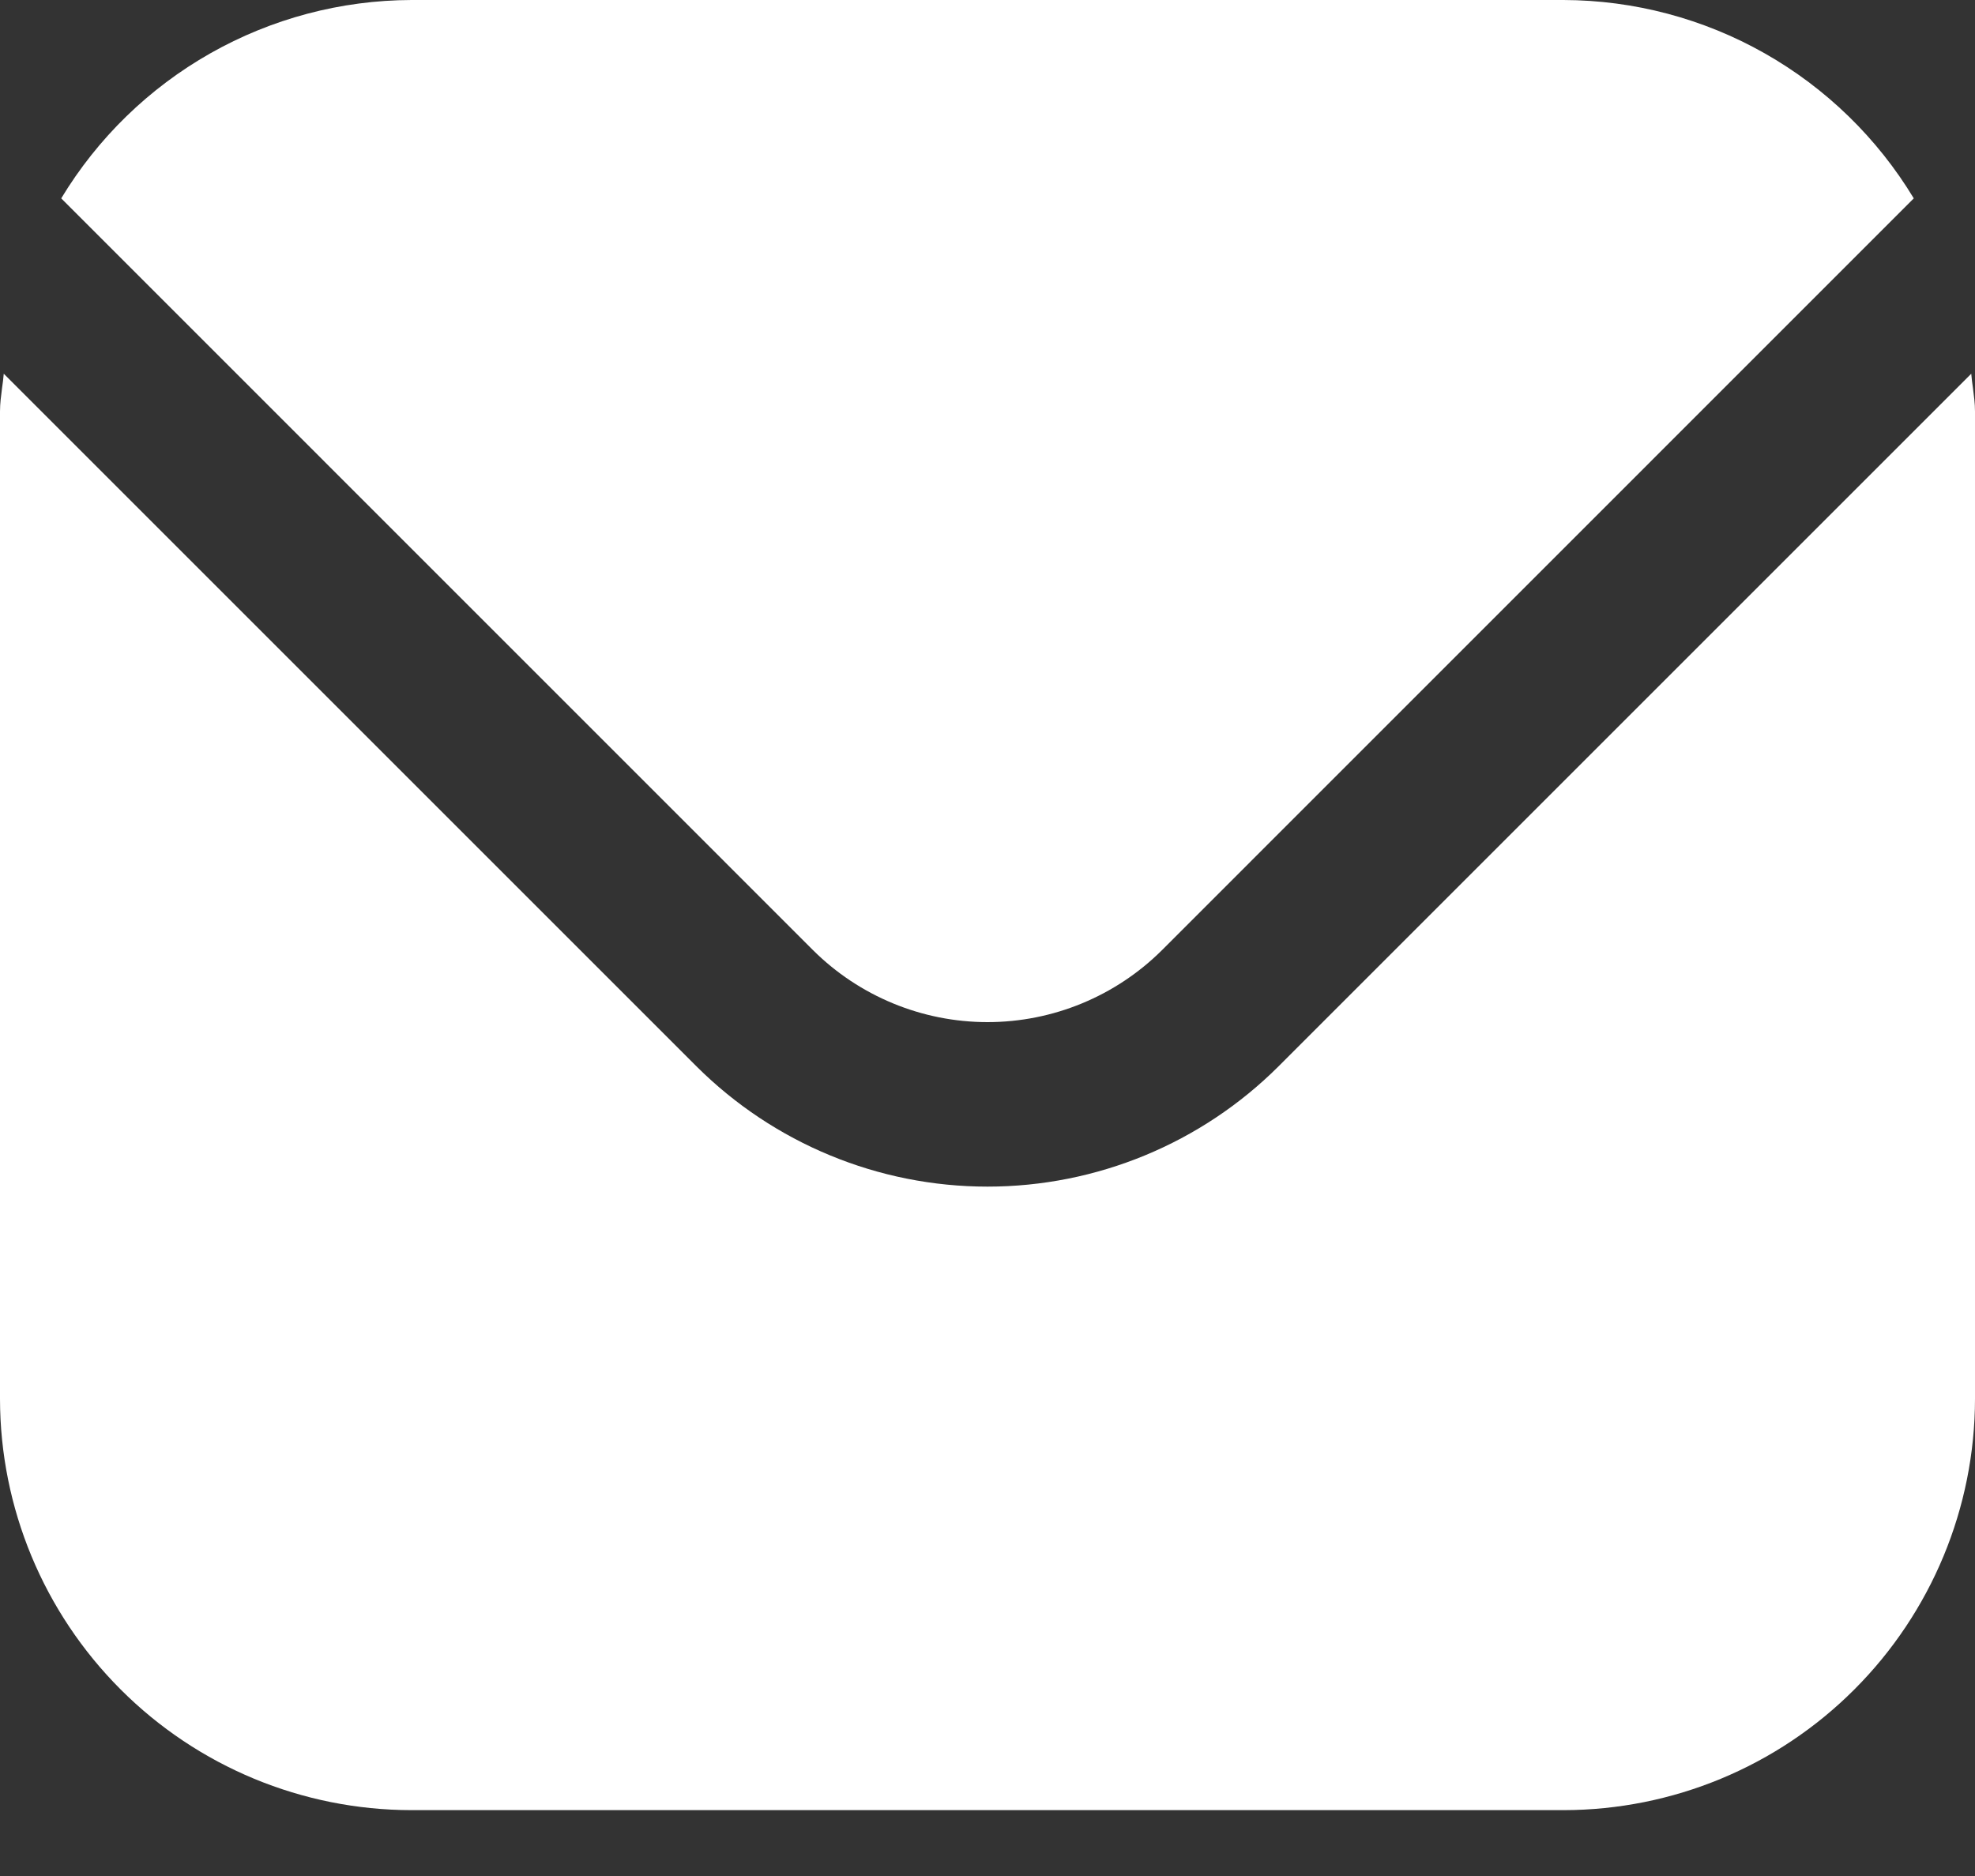 <svg width="20" height="19" viewBox="0 0 20 19" fill="none" xmlns="http://www.w3.org/2000/svg">
<rect x="0" y="0" width="20" height="19" fill="#333333" stroke="none"/>
<path fill-rule="evenodd" clip-rule="evenodd" d="M19.38 2.009L11.768 9.622C11.299 10.089 10.663 10.352 10 10.352C9.337 10.352 8.701 10.089 8.232 9.622L0.62 2.009C0.989 1.398 1.509 0.892 2.13 0.54C2.751 0.188 3.453 0.002 4.167 0H15.833C16.547 0.002 17.249 0.188 17.87 0.54C18.491 0.892 19.011 1.398 19.38 2.009ZM12.947 10.8L19.962 3.785C19.966 3.834 19.972 3.881 19.979 3.928C19.989 4.007 20 4.084 20 4.167V14.167C19.999 15.271 19.559 16.33 18.778 17.111C17.997 17.893 16.938 18.332 15.833 18.333H4.167C3.062 18.332 2.003 17.893 1.222 17.111C0.441 16.33 0.001 15.271 0 14.167V4.167C0 4.084 0.011 4.007 0.021 3.928C0.028 3.881 0.034 3.834 0.038 3.785L7.053 10.8C7.836 11.58 8.895 12.018 10 12.018C11.105 12.018 12.165 11.58 12.947 10.8Z" fill="white"/>
</svg>
